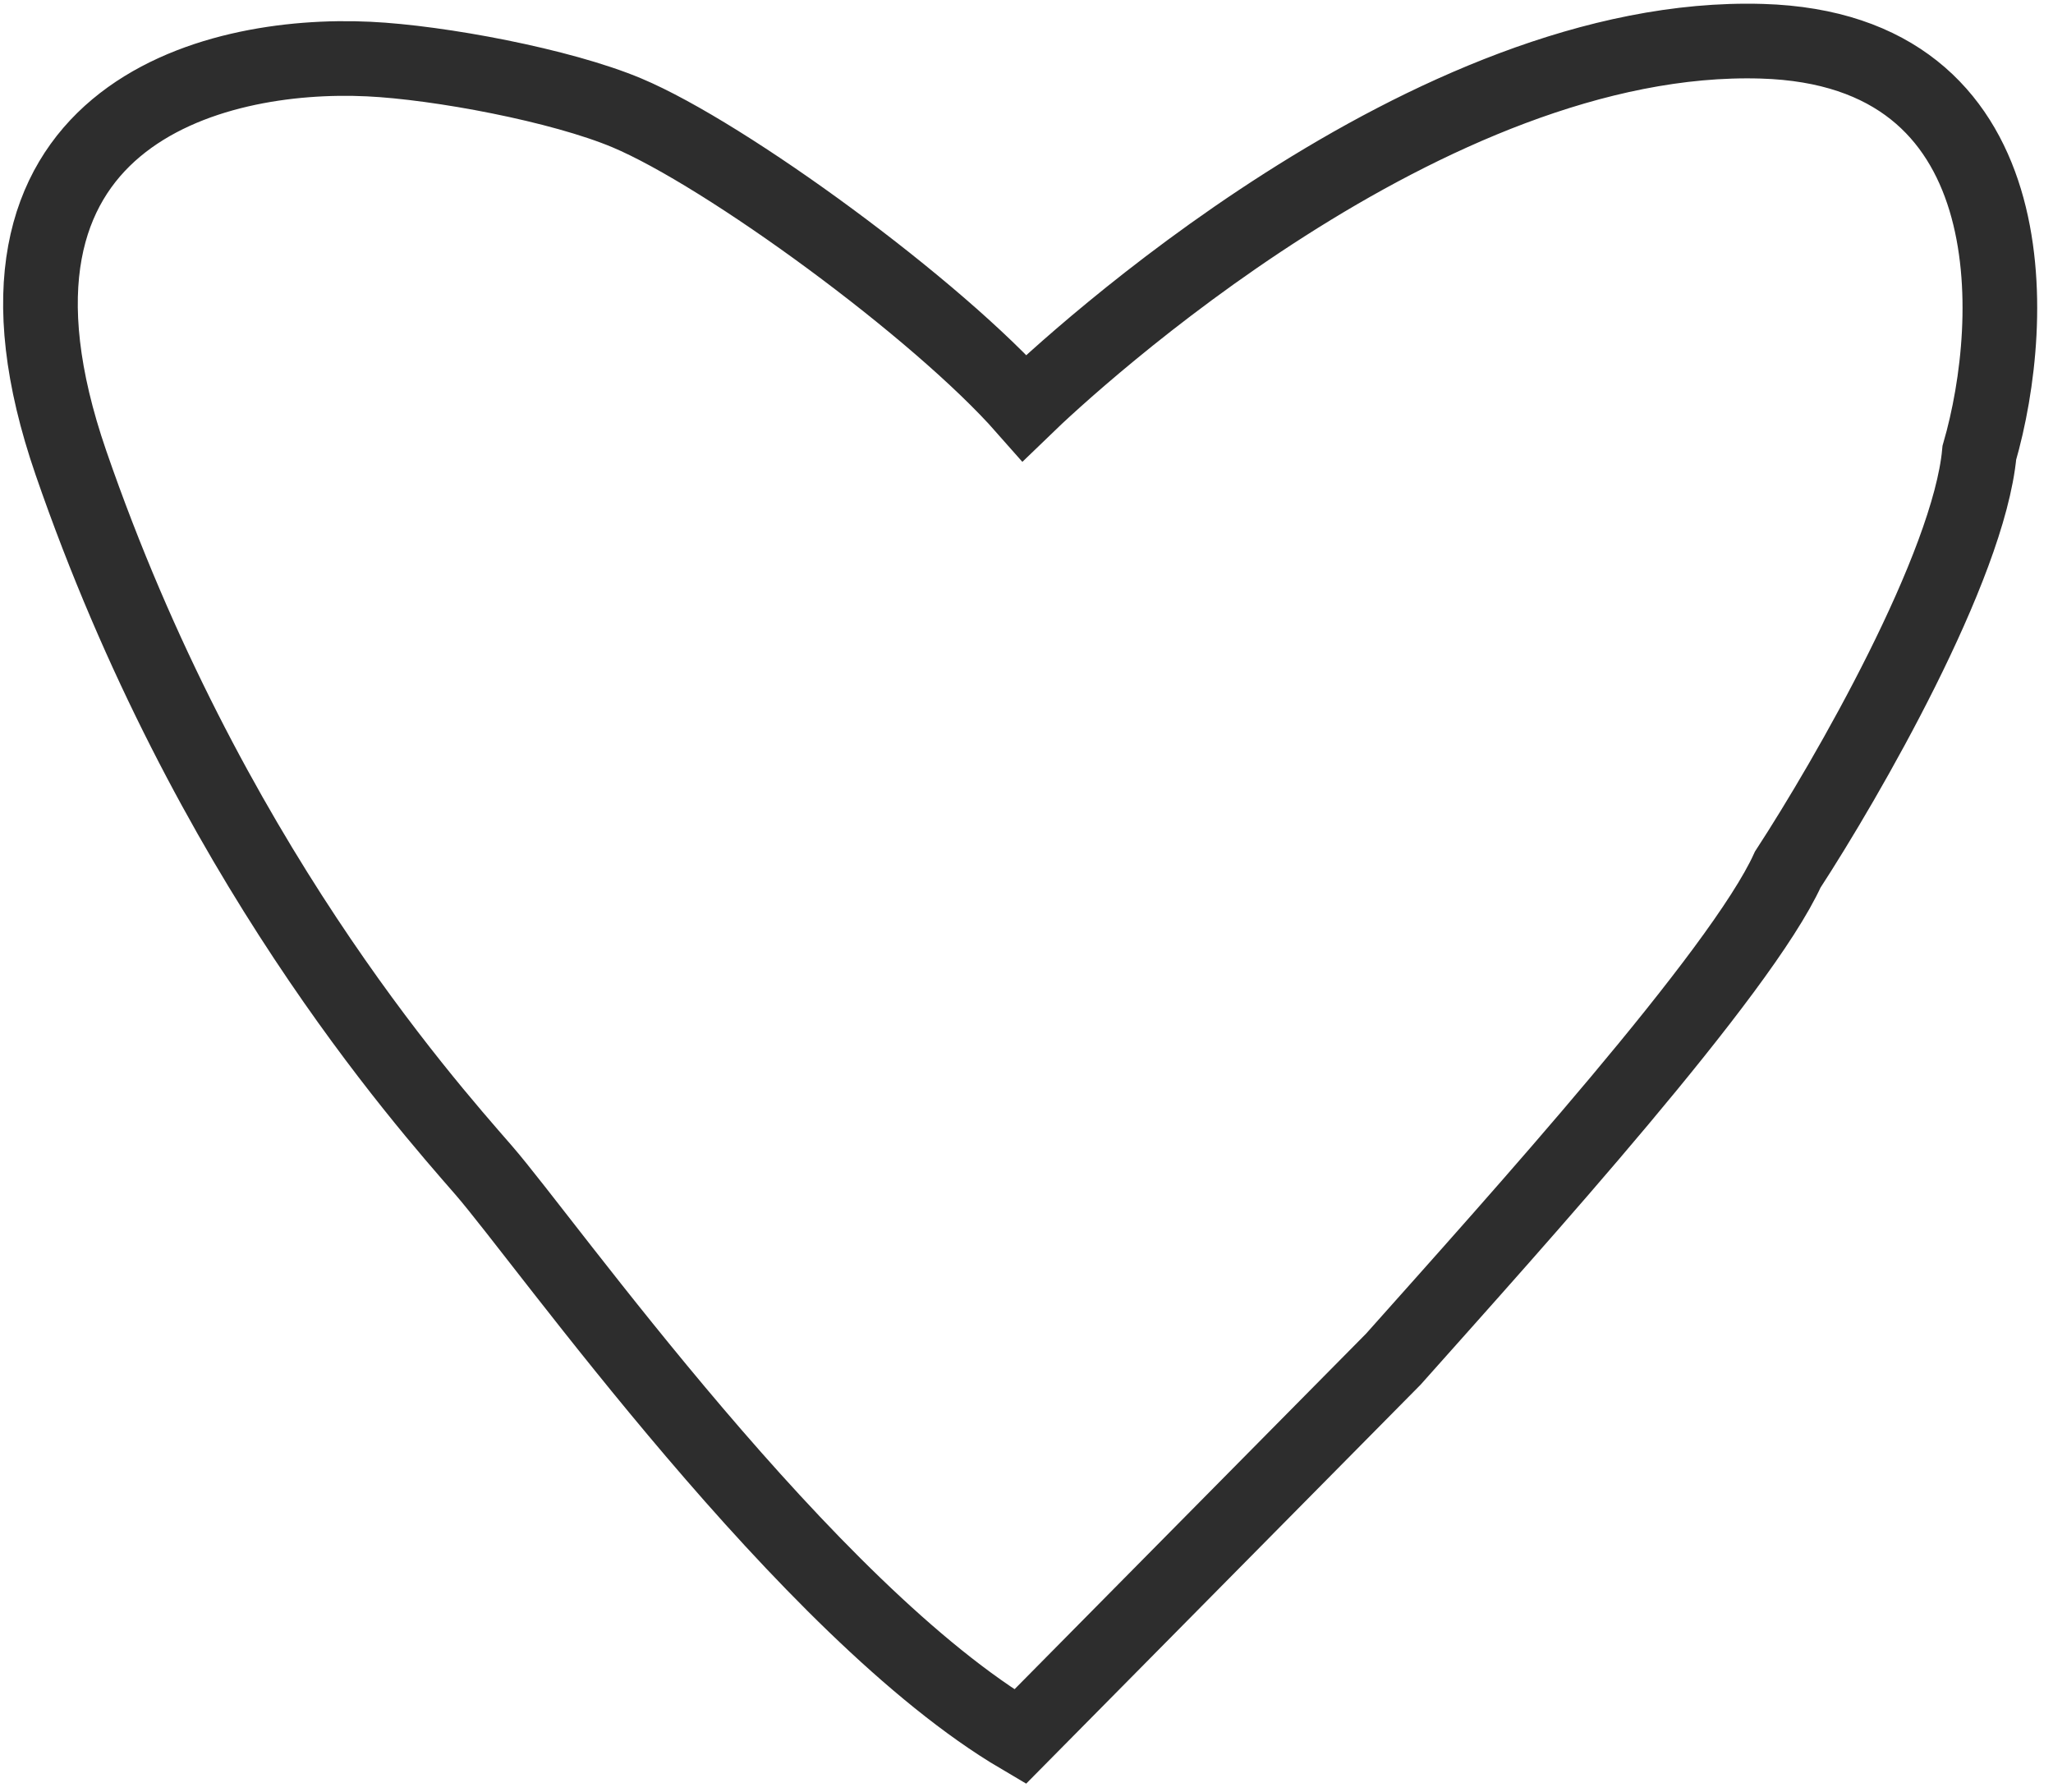 <?xml version="1.0" encoding="UTF-8"?> <svg xmlns="http://www.w3.org/2000/svg" width="55" height="48" viewBox="0 0 55 48" fill="none"><path d="M37.327 36.41L27.328 46.523C21.604 43.151 14.602 33.237 12.955 31.345C11.308 29.452 5.556 22.991 1.901 12.4C-1.308 3.1 5.683 1.38 9.878 1.582C11.765 1.672 15.027 2.281 16.795 3.024C19.447 4.138 25.113 8.276 27.447 10.925C28.649 9.762 38.274 0.836 47.205 1.105C54.349 1.319 54.063 8.544 53.027 12.129C52.741 15.194 49.486 20.849 47.894 23.294C46.631 26.065 40.661 32.667 37.327 36.41Z" stroke="#2D2D2D" stroke-width="2"></path></svg> 